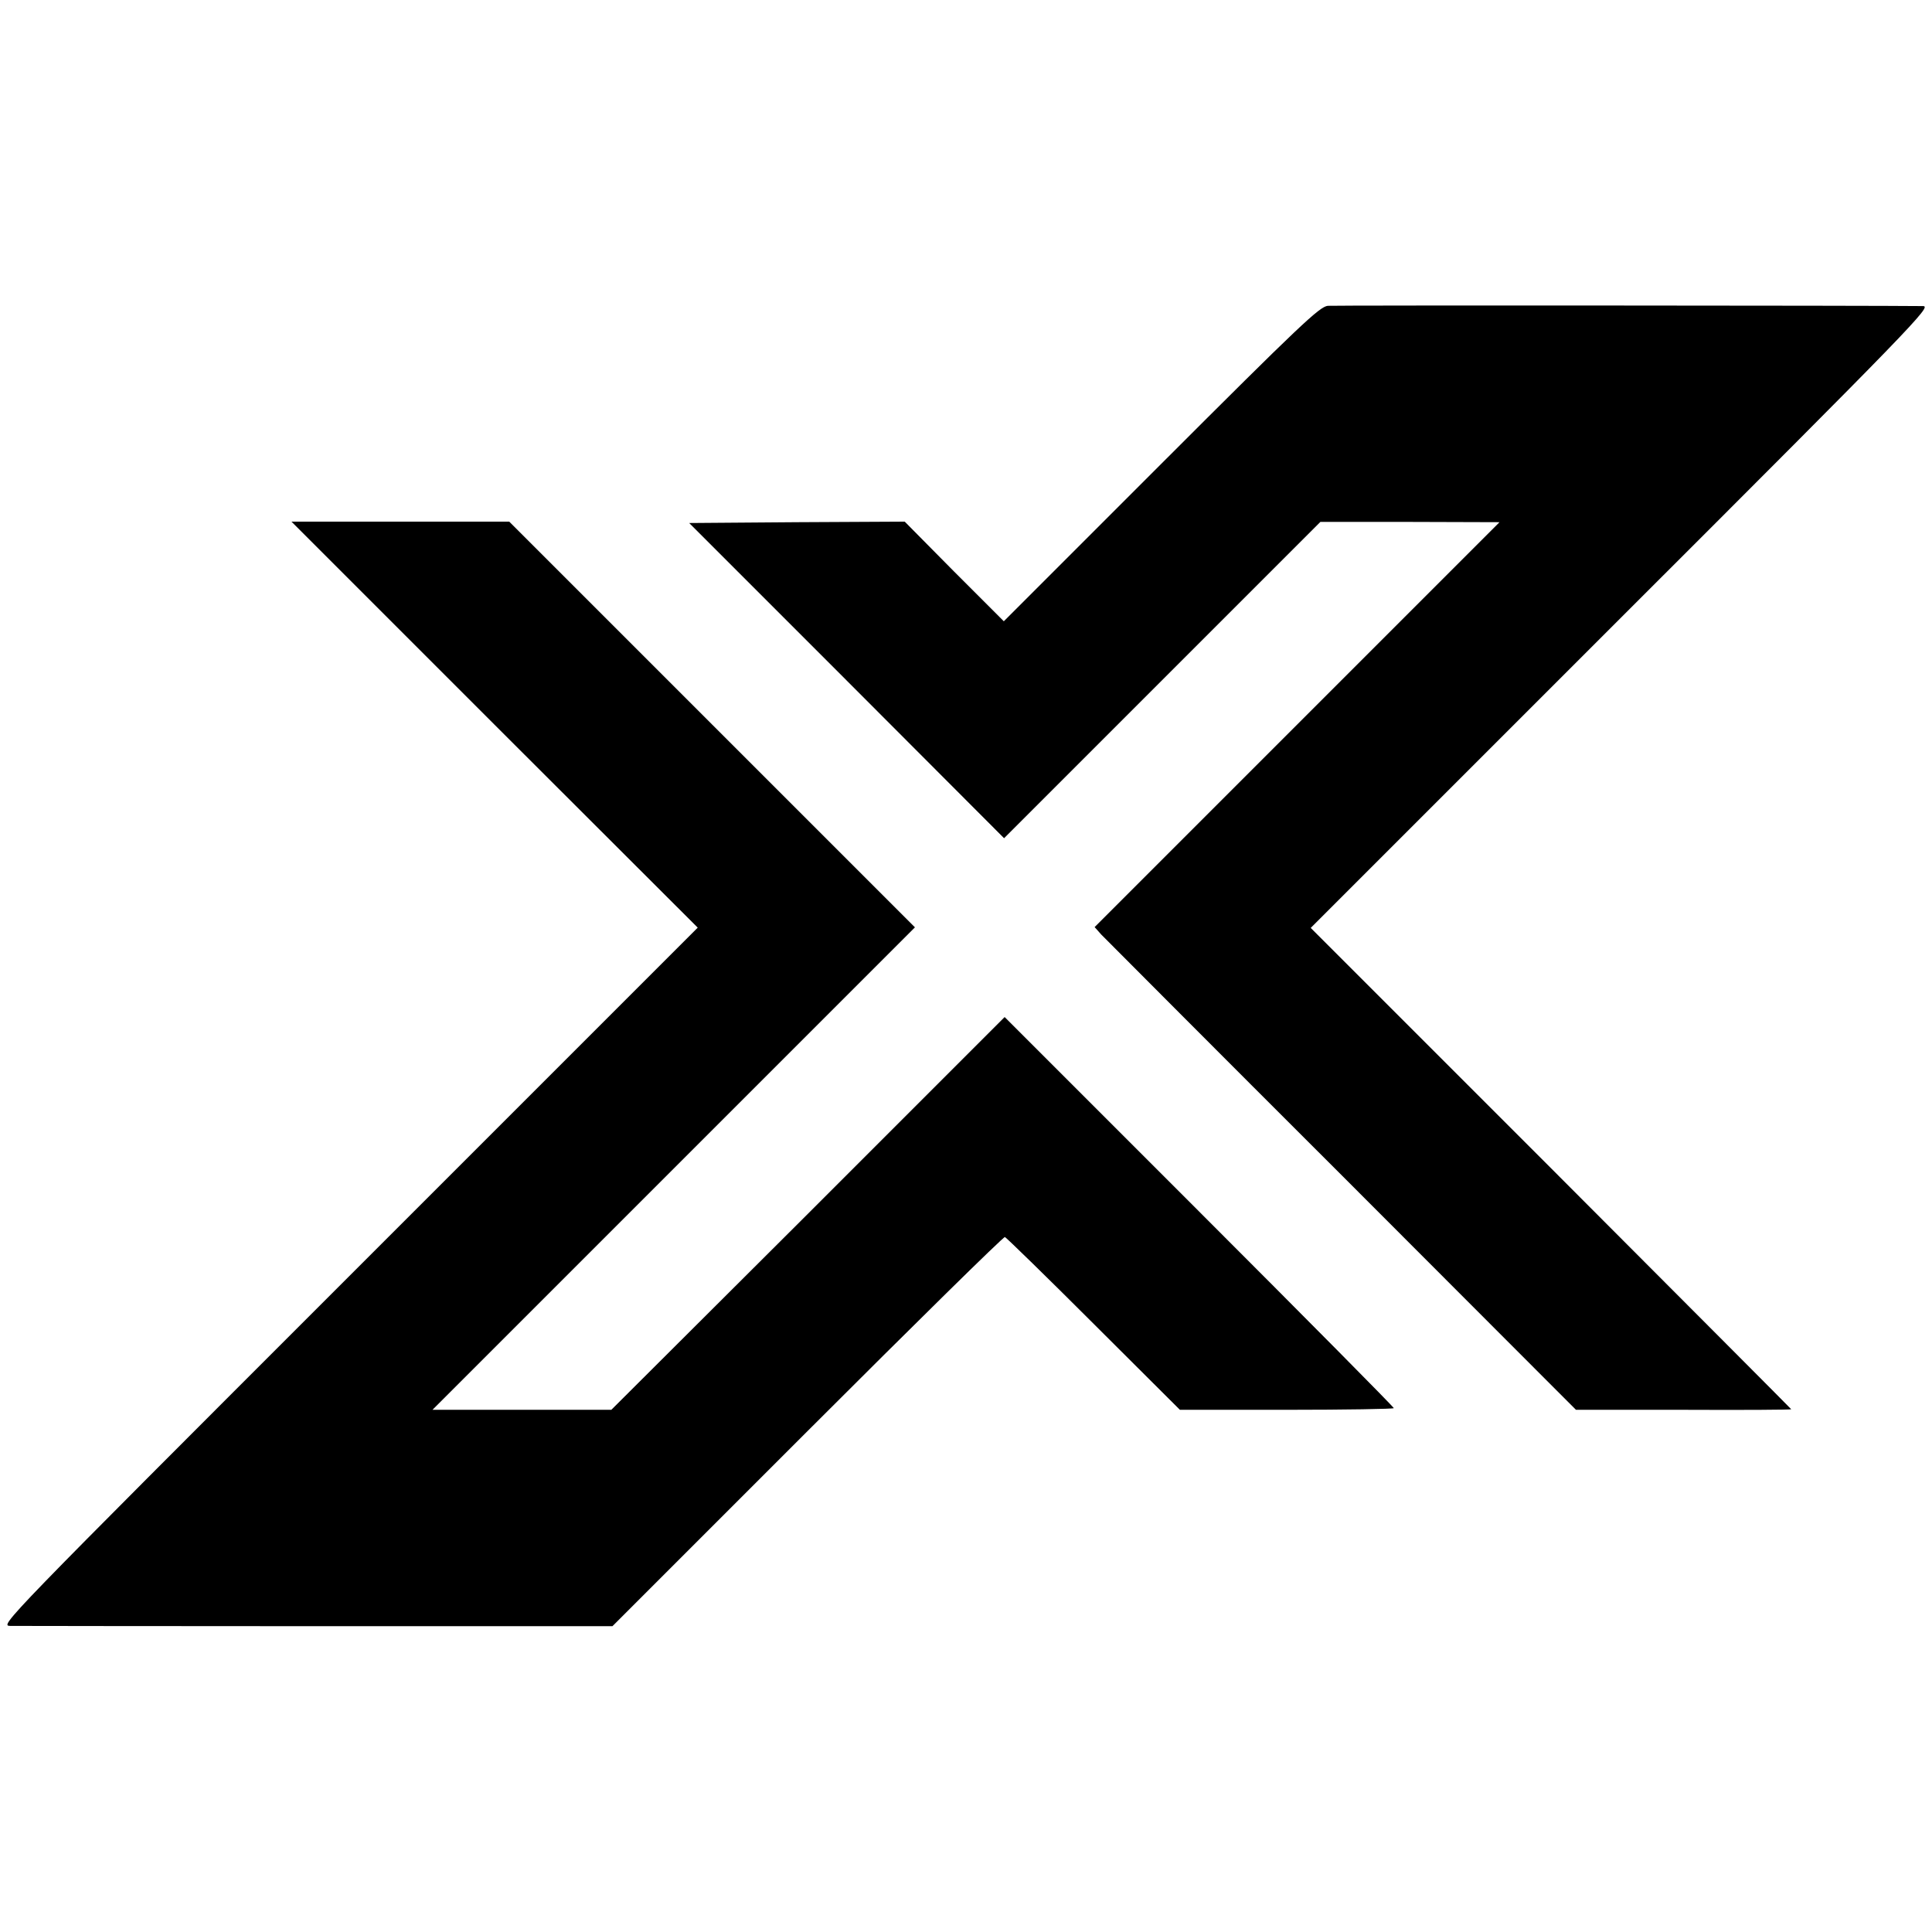 <svg height="700pt" preserveAspectRatio="xMidYMid meet" viewBox="0 0 700 700" width="700pt" xmlns="http://www.w3.org/2000/svg"><g transform="matrix(.1 0 0 -.1 0 700)"><path d="m4811 5892c-30-3-100-69-604-573l-570-570-180 180-179 181-391-2-390-3 571-571 570-571 573 573 573 573h325l324-1-733-733-734-734 24-27c14-14 406-408 873-874l847-848h390c215-1 390 0 390 2 0 1-392 394-870 873l-871 871 1126 1126c1063 1062 1124 1126 1093 1127-155 2-2131 3-2157 1z"/><path d="m1792 4374 736-735-1265-1265c-1259-1259-1264-1264-1226-1265 21 0 520-1 1110-1h1072l707 707c388 388 710 705 715 703s150-143 322-315l312-311h388c213 0 387 3 387 6 0 4-317 324-705 712l-705 705-712-712-713-711h-324-324l874 874 874 874-735 735-735 735h-395-394z"/></g></svg>